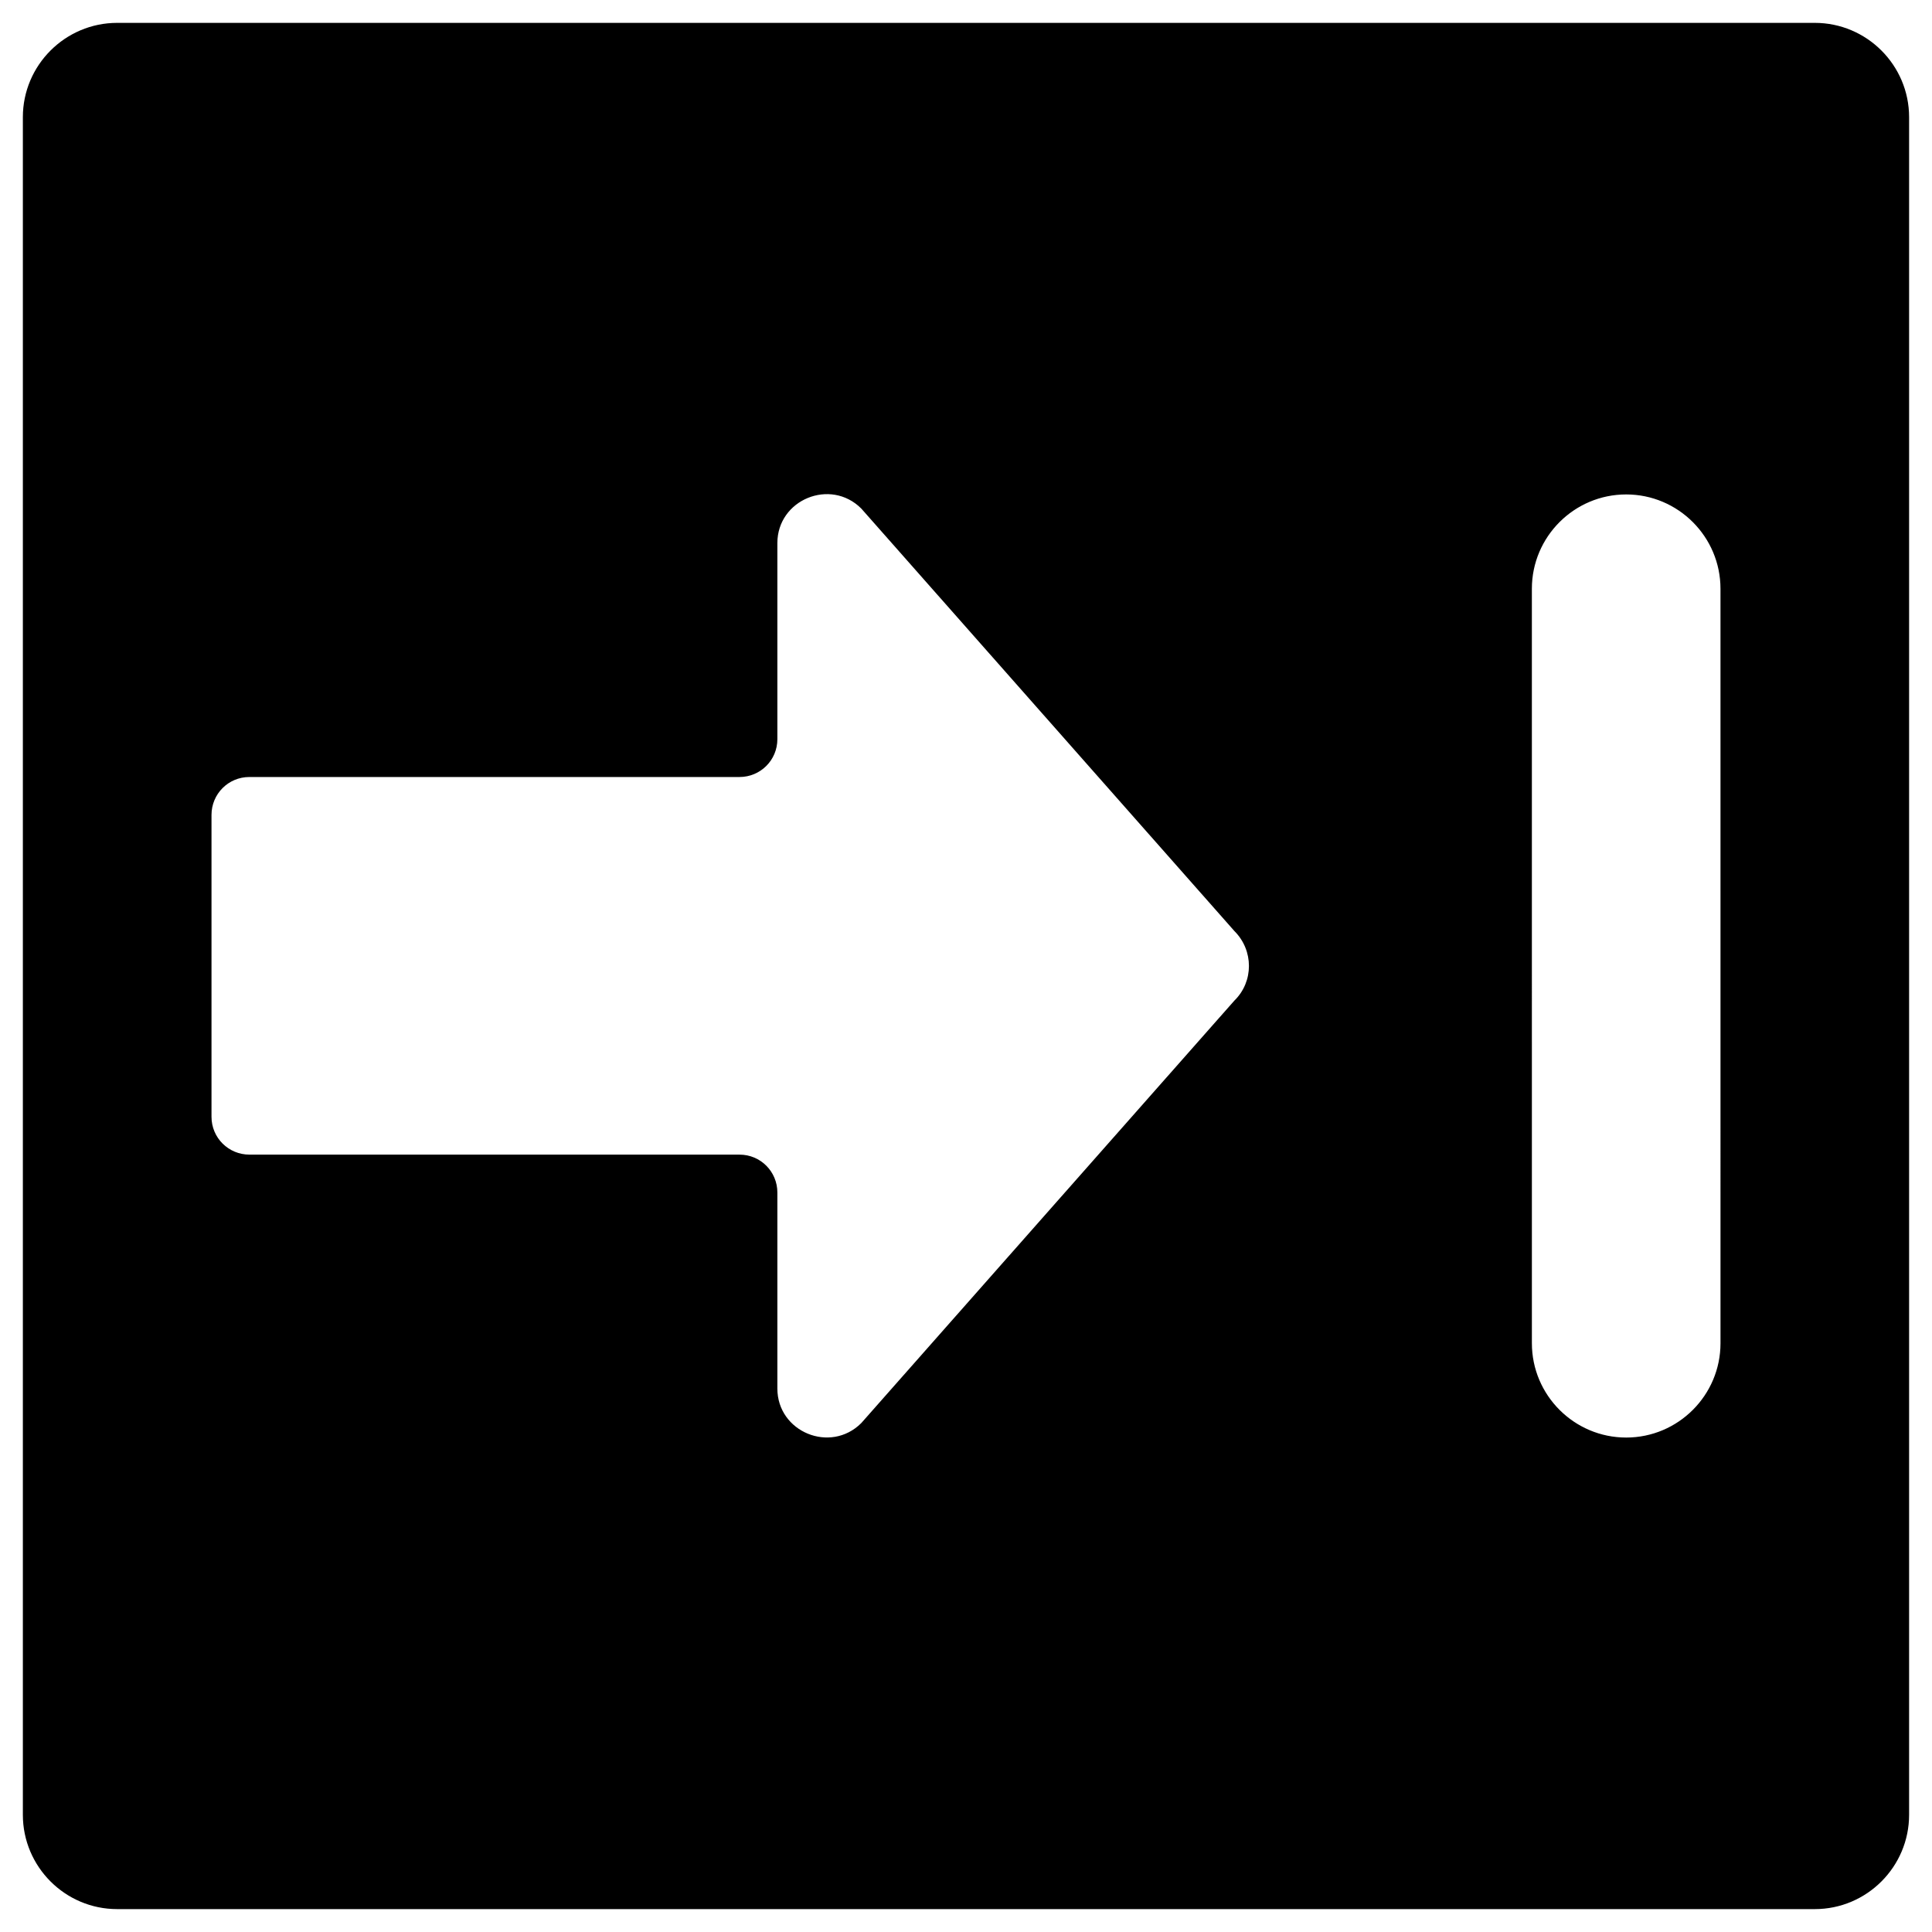 <?xml version="1.0" encoding="UTF-8"?>
<!-- Uploaded to: ICON Repo, www.svgrepo.com, Generator: ICON Repo Mixer Tools -->
<svg fill="#000000" width="800px" height="800px" version="1.1" viewBox="144 144 512 512" xmlns="http://www.w3.org/2000/svg">
 <path d="m624.94 150.06h-449.89c-13.773 0-24.992 11.219-24.992 24.992v449.89c0 13.777 11.219 24.992 24.992 24.992h449.89c13.777 0 24.992-11.219 24.992-24.992v-449.89c0-13.773-11.215-24.992-24.992-24.992zm-153.8 259.09-98.891 111.98c-8.168 8.168-22.238 2.363-22.238-9.152v-51.953c0-5.512-4.43-10.035-10.035-10.035l-129.89-0.004c-5.512 0-10.035-4.43-10.035-10.035v-80c0-5.512 4.43-10.035 10.035-10.035h129.89c5.512 0 10.035-4.43 10.035-10.035v-51.957c0-11.512 14.07-17.32 22.238-9.152l98.891 111.98c5.121 5.117 5.121 13.383 0.004 18.398zm128.81 90.824c0 13.777-11.219 24.992-24.992 24.992-13.777 0-24.992-11.219-24.992-24.992l-0.004-199.95c0-13.777 11.219-24.992 24.992-24.992 13.777 0 24.992 11.219 24.992 24.992z"/>
</svg>